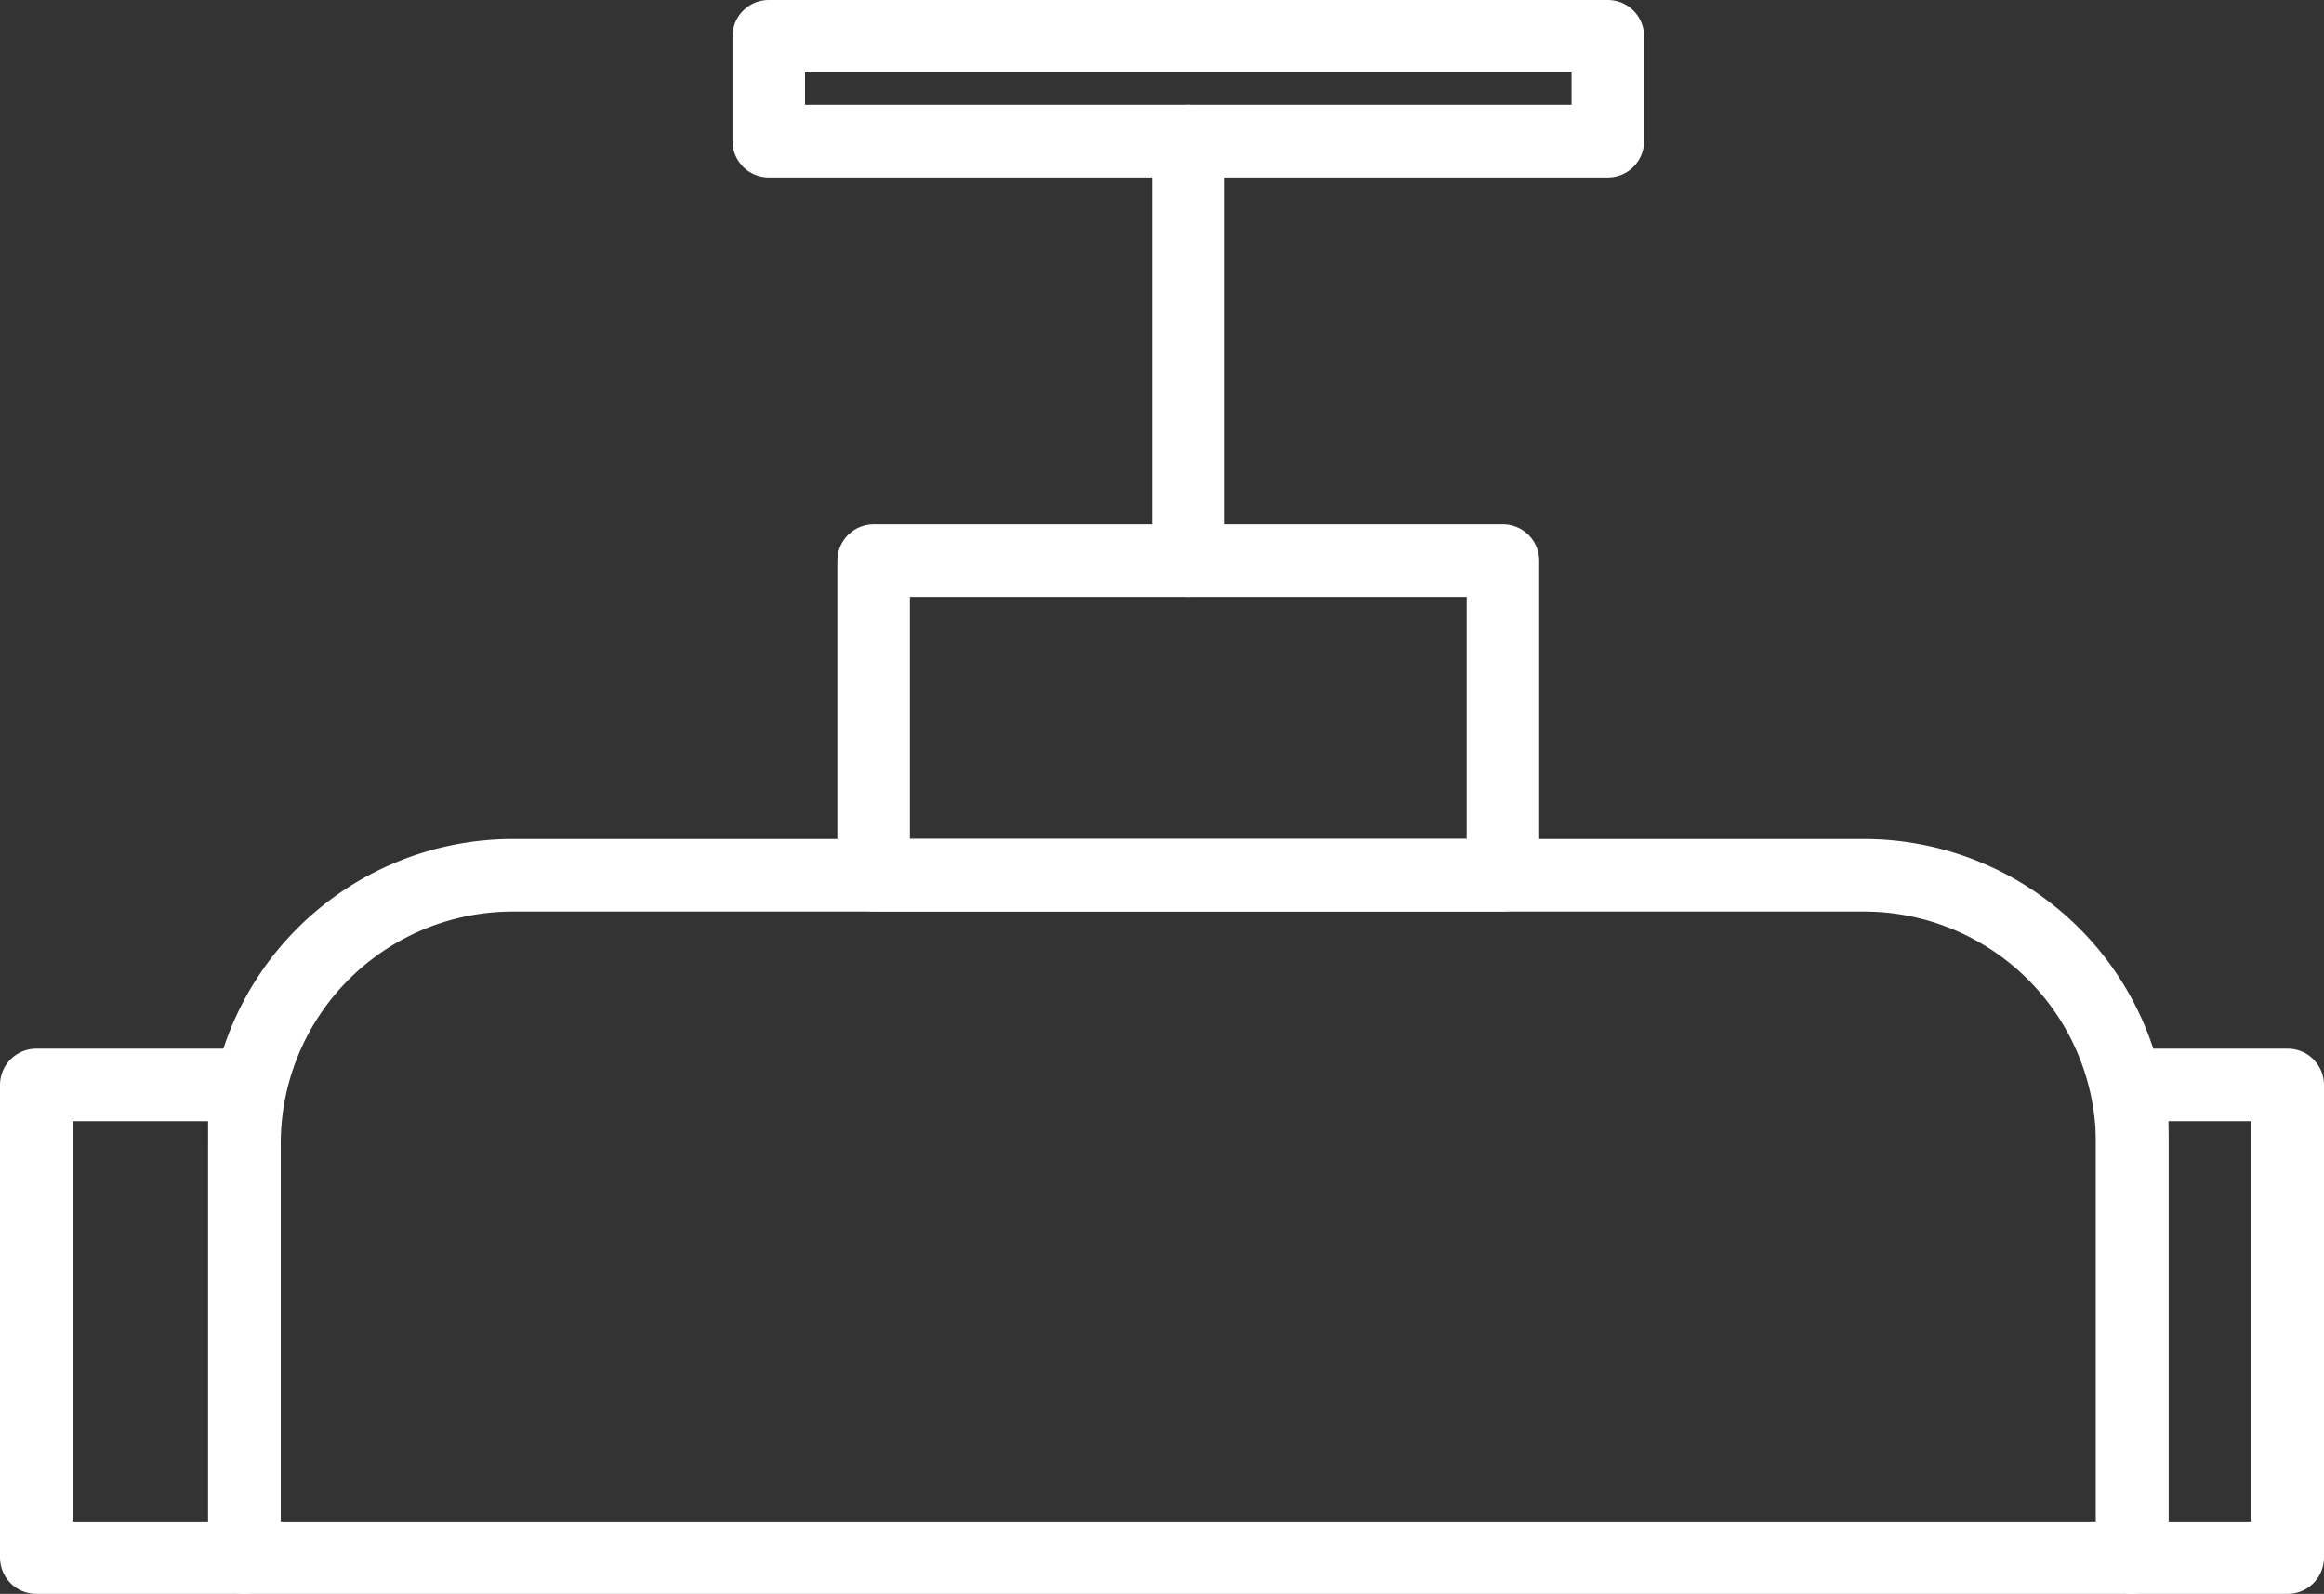 <svg xmlns="http://www.w3.org/2000/svg" width="64.081" height="43.956" viewBox="0 0 64.081 43.956"><rect x="0" y="0" width="64.081" height="43.956" fill="#333333" stroke="none"/><g id="Group_874" data-name="Group 874" transform="translate(2376 396.857)"><path id="Path_1375" data-name="Path 1375" d="M58.793,43.1V31.682a7.4,7.4,0,0,0-7.4-7.4H14.141a7.4,7.4,0,0,0-7.4,7.4V43.1Z" transform="translate(-2376 -397)" fill="none" stroke="#fff" stroke-linecap="round" stroke-linejoin="round" stroke-width="2"></path><rect id="Rectangle_2074" data-name="Rectangle 2074" width="17.352" height="8.676" transform="translate(-2351.911 -381.397)" fill="none" stroke="#fff" stroke-linecap="round" stroke-linejoin="round" stroke-width="2"></rect><rect id="Rectangle_2075" data-name="Rectangle 2075" width="23.136" height="2.892" transform="translate(-2354.803 -395.857)" fill="none" stroke="#fff" stroke-linecap="round" stroke-linejoin="round" stroke-width="2"></rect><rect id="Rectangle_2076" data-name="Rectangle 2076" width="4.288" height="13.036" transform="translate(-2317.207 -366.937)" fill="none" stroke="#fff" stroke-linecap="round" stroke-linejoin="round" stroke-width="2"></rect><rect id="Rectangle_2077" data-name="Rectangle 2077" width="5.738" height="13.036" transform="translate(-2375 -366.937)" fill="none" stroke="#fff" stroke-linecap="round" stroke-linejoin="round" stroke-width="2"></rect><line id="Line_11" data-name="Line 11" y2="11.568" transform="translate(-2343.235 -392.965)" fill="none" stroke="#fff" stroke-linecap="round" stroke-linejoin="round" stroke-width="2"></line></g></svg>